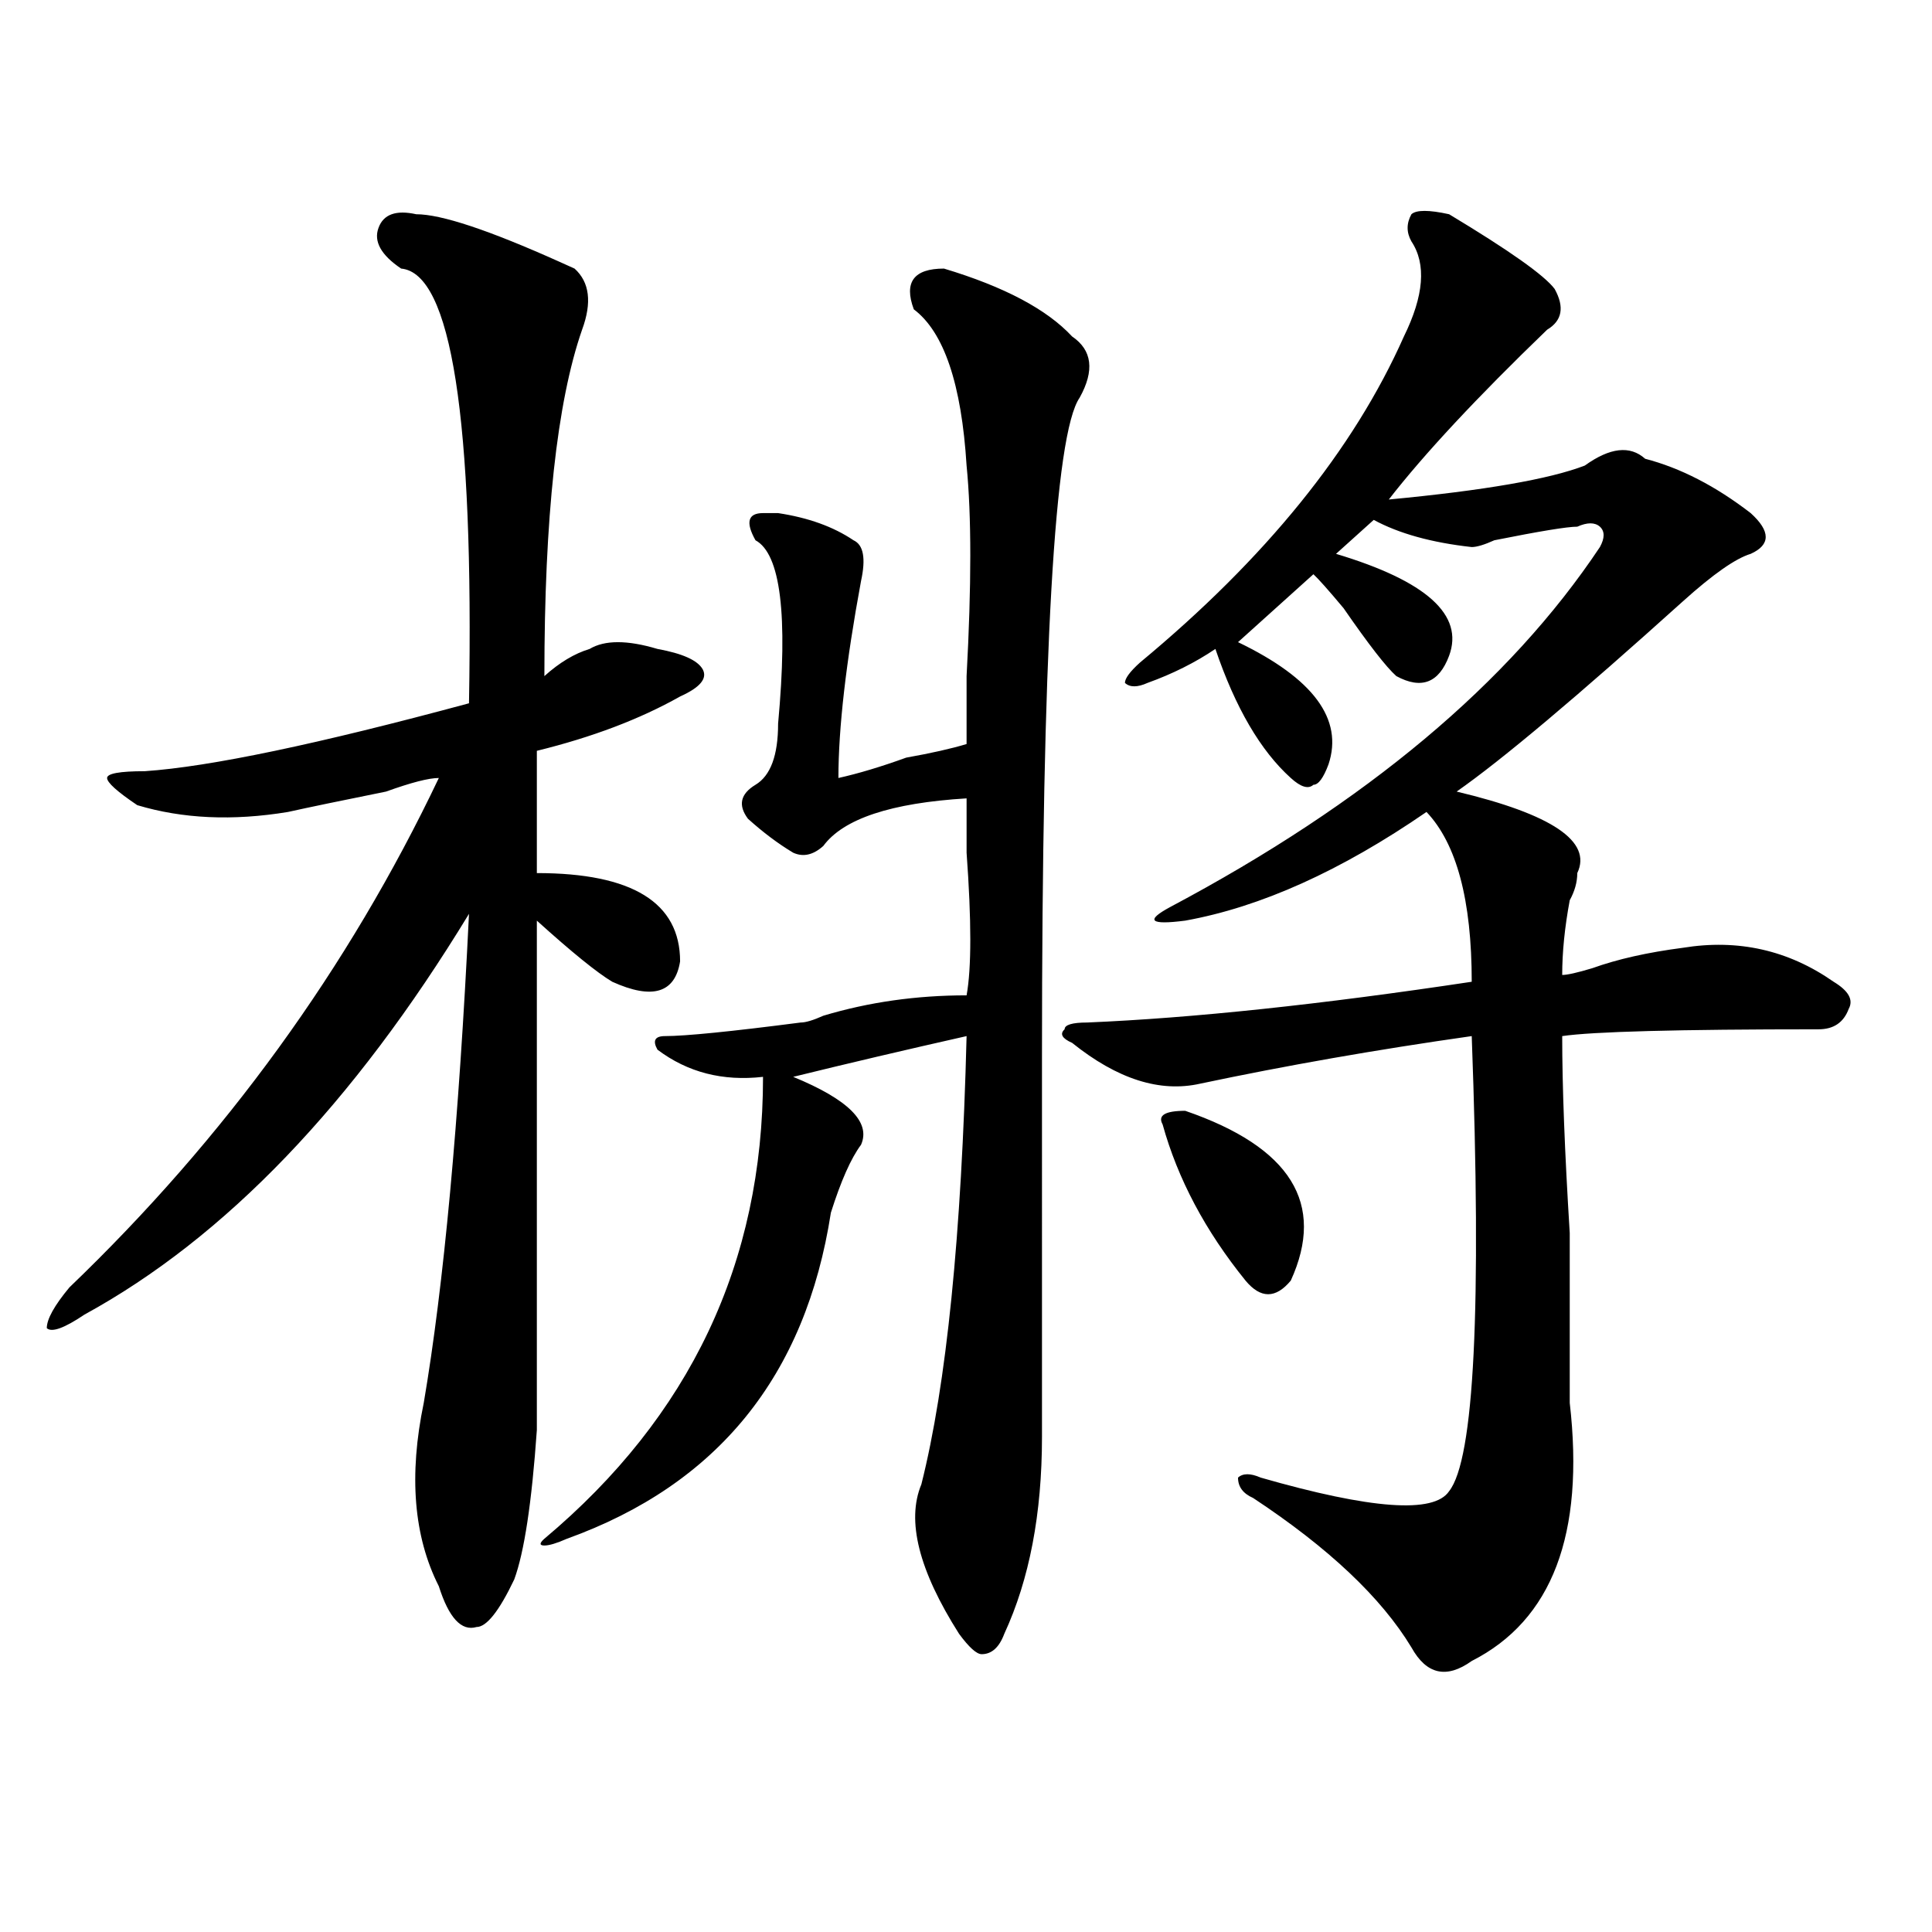 <?xml version="1.0" encoding="utf-8"?>
<!-- Generator: Adobe Illustrator 16.0.0, SVG Export Plug-In . SVG Version: 6.00 Build 0)  -->
<!DOCTYPE svg PUBLIC "-//W3C//DTD SVG 1.1//EN" "http://www.w3.org/Graphics/SVG/1.1/DTD/svg11.dtd">
<svg version="1.1" id="图层_1" xmlns="http://www.w3.org/2000/svg" xmlns:xlink="http://www.w3.org/1999/xlink" x="0px" y="0px"
	 width="1000px" height="1000px" viewBox="0 0 1000 1000" enable-background="new 0 0 1000 1000" xml:space="preserve">
<path d="M215.434,110.891c12.987,0,37.682,8.24,74.145,24.609l7.805,3.516c7.805,7.031,9.085,17.578,3.902,31.641
	c-13.049,37.519-19.512,97.284-19.512,179.297c7.805-7.031,15.609-11.7,23.414-14.063c7.805-4.669,19.512-4.669,35.121,0
	c12.987,2.362,20.792,5.878,23.414,10.547c2.561,4.725-1.342,9.394-11.707,14.063c-20.854,11.756-45.548,21.094-74.145,28.125
	c0,18.787,0,39.881,0,63.281c49.389,0,74.145,15.271,74.145,45.703c-2.622,16.425-14.329,19.94-35.121,10.547
	c-7.805-4.669-20.854-15.216-39.023-31.641c0,152.381,0,240.271,0,263.672c-2.622,37.519-6.524,63.281-11.707,77.344
	c-7.805,16.369-14.329,24.609-19.512,24.609c-7.805,2.307-14.329-4.725-19.512-21.094c-13.049-25.763-15.609-57.403-7.805-94.922
	c10.365-60.919,18.17-145.294,23.414-253.125c-59.877,98.438-126.217,167.597-199.02,207.422
	c-10.427,7.031-16.951,9.394-19.512,7.031c0-4.669,3.902-11.7,11.707-21.094c80.607-77.344,144.387-165.234,191.215-263.672
	c-5.244,0-14.329,2.362-27.316,7.031c-23.414,4.725-40.365,8.24-50.73,10.547c-28.658,4.725-54.633,3.516-78.047-3.516
	c-10.427-7.031-15.609-11.7-15.609-14.063c0-2.307,6.463-3.516,19.512-3.516c33.779-2.307,89.754-14.063,167.801-35.156
	c2.561-147.656-9.146-222.638-35.121-225c-10.427-7.031-14.329-14.063-11.707-21.094
	C198.482,110.891,205.007,108.584,215.434,110.891z M539.328,743.703c0,39.881-6.524,73.828-19.512,101.953
	c-2.622,7.031-6.524,10.547-11.707,10.547c-2.622,0-6.524-3.516-11.707-10.547c-20.854-32.85-27.316-58.557-19.512-77.344
	c12.987-51.525,20.792-128.869,23.414-232.031c-31.219,7.031-61.157,14.063-89.754,21.094
	c28.597,11.756,40.304,23.456,35.121,35.156c-5.244,7.031-10.427,18.787-15.609,35.156
	c-13.049,84.375-58.535,140.625-136.582,168.75c-5.244,2.307-9.146,3.516-11.707,3.516c-2.622,0-2.622-1.209,0-3.516
	c75.425-63.281,113.168-142.932,113.168-239.063c-20.854,2.362-39.023-2.307-54.633-14.063c-2.622-4.669-1.342-7.031,3.902-7.031
	c10.365,0,33.779-2.307,70.242-7.031c2.561,0,6.463-1.153,11.707-3.516c23.414-7.031,48.108-10.547,74.145-10.547
	c2.561-14.063,2.561-38.672,0-73.828c0-14.063,0-23.4,0-28.125c-39.023,2.362-63.779,10.547-74.145,24.609
	c-5.244,4.725-10.427,5.878-15.609,3.516c-7.805-4.669-15.609-10.547-23.414-17.578c-5.244-7.031-3.902-12.854,3.902-17.578
	c7.805-4.669,11.707-15.216,11.707-31.641c5.183-56.25,1.28-87.891-11.707-94.922c-5.244-9.338-3.902-14.063,3.902-14.063
	c2.561,0,5.183,0,7.805,0c15.609,2.362,28.597,7.031,39.023,14.063c5.183,2.362,6.463,9.394,3.902,21.094
	c-7.805,42.188-11.707,76.19-11.707,101.953c10.365-2.307,22.072-5.822,35.121-10.547c12.987-2.307,23.414-4.669,31.219-7.031
	c0-7.031,0-18.731,0-35.156c2.561-46.856,2.561-83.166,0-108.984c-2.622-42.188-11.707-69.104-27.316-80.859
	c-5.244-14.063,0-21.094,15.609-21.094c31.219,9.394,53.291,21.094,66.34,35.156c10.365,7.031,11.707,17.578,3.902,31.641
	c-13.049,18.787-19.512,132.44-19.512,341.016C539.328,614.834,539.328,680.422,539.328,743.703z M750.055,110.891
	c31.219,18.787,49.389,31.641,54.633,38.672c5.183,9.394,3.902,16.425-3.902,21.094c-36.463,35.156-63.779,64.49-81.949,87.891
	c49.389-4.669,83.229-10.547,101.461-17.578c12.987-9.338,23.414-10.547,31.219-3.516c18.17,4.725,36.401,14.063,54.633,28.125
	c10.365,9.394,10.365,16.425,0,21.094c-7.805,2.362-19.512,10.547-35.121,24.609c-54.633,49.219-93.656,82.068-117.07,98.438
	c49.389,11.756,70.242,25.818,62.438,42.188c0,4.725-1.342,9.394-3.902,14.063c-2.622,14.063-3.902,26.972-3.902,38.672
	c2.561,0,7.805-1.153,15.609-3.516c12.987-4.669,28.597-8.185,46.828-10.547c28.597-4.669,54.633,1.209,78.047,17.578
	c7.805,4.725,10.365,9.394,7.805,14.063c-2.622,7.031-7.805,10.547-15.609,10.547c-72.864,0-117.07,1.209-132.68,3.516
	c0,25.818,1.28,59.766,3.902,101.953c0,37.519,0,66.797,0,87.891c7.805,68.006-9.146,112.5-50.73,133.594
	c-13.049,9.338-23.414,7.031-31.219-7.031c-15.609-25.818-42.926-51.581-81.949-77.344c-5.244-2.307-7.805-5.822-7.805-10.547
	c2.561-2.307,6.463-2.307,11.707,0c57.193,16.425,89.754,18.787,97.559,7.031c12.987-16.369,16.89-94.922,11.707-235.547
	c-49.45,7.031-96.278,15.271-140.484,24.609c-20.854,4.725-42.926-2.307-66.34-21.094c-5.244-2.307-6.524-4.669-3.902-7.031
	c0-2.307,3.902-3.516,11.707-3.516c54.633-2.307,120.973-9.338,199.02-21.094c0-42.188-7.805-71.466-23.414-87.891
	c-44.268,30.487-85.852,49.219-124.875,56.25c-18.231,2.362-20.854,0-7.805-7.031c101.461-53.888,175.605-116.016,222.434-186.328
	c2.561-4.669,2.561-8.185,0-10.547c-2.622-2.307-6.524-2.307-11.707,0c-5.244,0-19.512,2.362-42.926,7.031
	c-5.244,2.362-9.146,3.516-11.707,3.516c-20.854-2.307-37.743-7.031-50.73-14.063c-5.244,4.725-11.707,10.547-19.512,17.578
	c46.828,14.063,66.34,31.641,58.535,52.734c-5.244,14.063-14.329,17.578-27.316,10.547c-5.244-4.669-14.329-16.369-27.316-35.156
	c-7.805-9.338-13.049-15.216-15.609-17.578c-13.049,11.756-26.036,23.456-39.023,35.156c39.023,18.787,54.633,39.881,46.828,63.281
	c-2.622,7.031-5.244,10.547-7.805,10.547c-2.622,2.362-6.524,1.209-11.707-3.516c-15.609-14.063-28.658-36.31-39.023-66.797
	c-10.427,7.031-22.134,12.909-35.121,17.578c-5.244,2.362-9.146,2.362-11.707,0c0-2.307,2.561-5.822,7.805-10.547
	c64.998-53.888,110.546-110.138,136.582-168.75c10.365-21.094,11.707-37.463,3.902-49.219c-2.622-4.669-2.622-9.338,0-14.063
	C733.104,108.584,739.628,108.584,750.055,110.891z M601.766,581.984c-2.622-4.669,1.28-7.031,11.707-7.031
	c54.633,18.787,72.803,48.065,54.633,87.891c-7.805,9.394-15.609,9.394-23.414,0C623.838,637.081,609.57,610.109,601.766,581.984z"
	/>
</svg>
